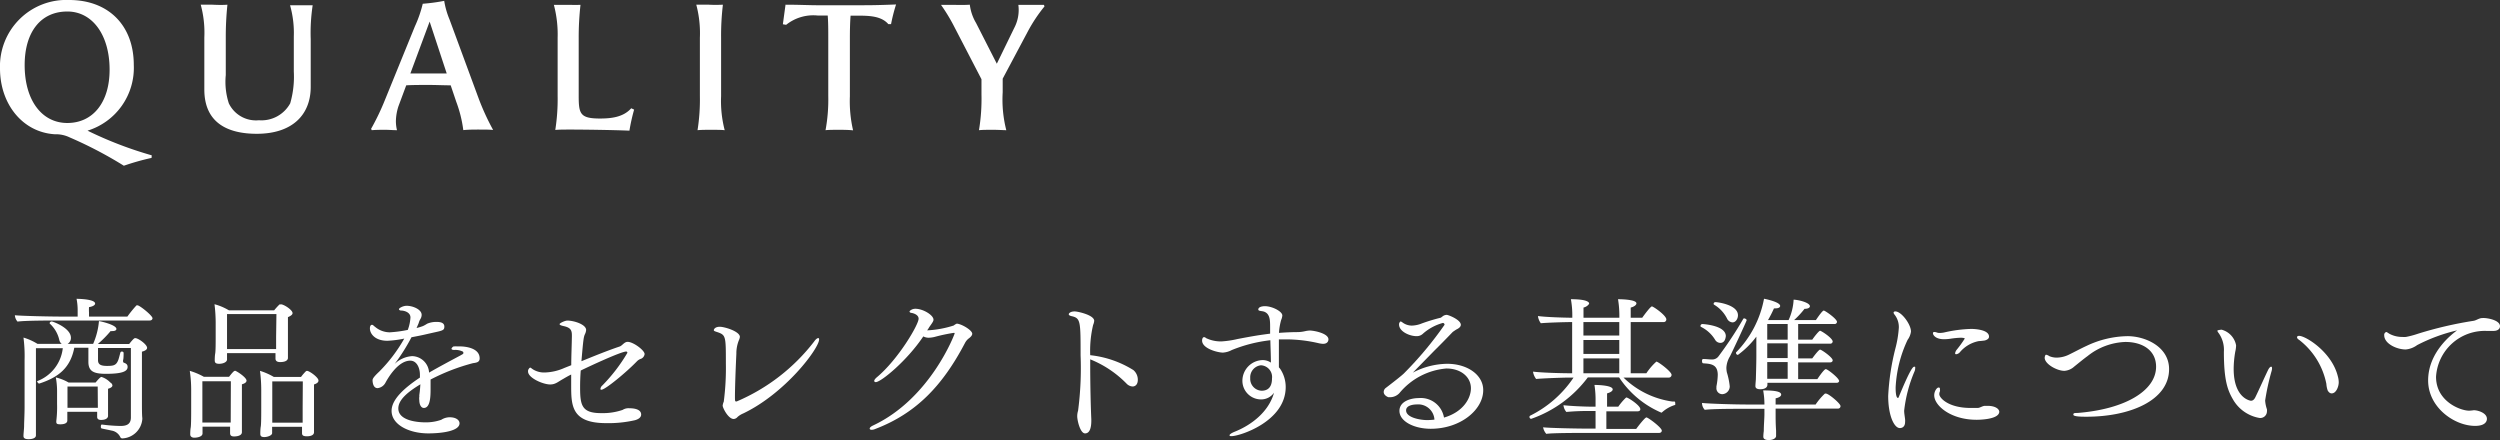 <svg xmlns="http://www.w3.org/2000/svg" viewBox="0 0 319.34 56.2"><rect x="0" y="0" width="319.34" height="56.2" fill="#333333" stroke="none"/><defs><style>.cls-1{fill:#fff;}</style></defs><g id="レイヤー_2" data-name="レイヤー 2"><g id="レイヤー_1-2" data-name="レイヤー 1"><path class="cls-1" d="M19.36,20.17a31.1,31.1,0,0,0-3.54,1A52.33,52.33,0,0,0,8.9,17.55,4.05,4.05,0,0,0,7,17.15c-4.1-.25-7-3.84-7-8.41A8.47,8.47,0,0,1,8.83,0c5,0,8.26,3.22,8.26,8.3a8.4,8.4,0,0,1-5.91,8.39,49.24,49.24,0,0,0,8.2,3.15ZM14,8.9C14,4.46,11.8,1.47,8.6,1.47c-3.38,0-5.45,2.6-5.45,6.85,0,4.47,2.18,7.39,5.45,7.39S14,13.08,14,8.9Z"/><path class="cls-1" d="M29.05.6a39.36,39.36,0,0,0-.21,4.23V9.59a8.86,8.86,0,0,0,.39,3.61,3.84,3.84,0,0,0,3.84,2.16,4.19,4.19,0,0,0,4-2.16,12.29,12.29,0,0,0,.46-4.07V4.67a13,13,0,0,0-.48-4c.34,0,.78,0,1.21,0s1.18,0,1.68,0A23.49,23.49,0,0,0,39.69,5v6.09c0,3.63-2.41,6-6.89,6-3.57,0-6.7-1.29-6.7-5.66V4.78A13.55,13.55,0,0,0,25.64.6c.51,0,.92,0,1.5,0C27.94.64,28.56.64,29.05.6Z"/><path class="cls-1" d="M57.57,10.9c-.88,0-1.84-.05-2.83-.05s-2,0-2.85.05l-1,2.69a6.47,6.47,0,0,0-.32,1.93,4.89,4.89,0,0,0,.14,1.11c-.51,0-1-.05-1.52-.05s-1.13,0-1.7.05l-.09-.17a31.13,31.13,0,0,0,1.79-3.74L53,3.36A15.44,15.44,0,0,0,54,.48,23.43,23.43,0,0,0,56.74.11a10.45,10.45,0,0,0,.67,2.35L61.15,12.6a30.81,30.81,0,0,0,1.84,4c-.46-.05-1.19-.05-1.81-.05s-1.34,0-2,.07A16.07,16.07,0,0,0,58.28,13ZM54.88,2.76,52.42,9.38c.71,0,1.51,0,2.32,0s1.59,0,2.32,0Z"/><path class="cls-1" d="M74.15.62a37.47,37.47,0,0,0-.23,4.23v7.29c0,2.35.12,3,2.71,3,1.48,0,3-.18,4-1.31L81,14a24.6,24.6,0,0,0-.6,2.69c-2.11-.09-5.88-.14-7.47-.14-.81,0-1.56,0-2,.05a25.55,25.55,0,0,0,.3-4.37V4.83A14.89,14.89,0,0,0,70.75.62c.6,0,1.17,0,1.68,0S73.51.64,74.15.62Z"/><path class="cls-1" d="M92.34.6a33.16,33.16,0,0,0-.23,4.23v7.45a14.79,14.79,0,0,0,.46,4.35c-.41-.05-1.22-.05-1.74-.05s-1.27,0-1.73.05a24.91,24.91,0,0,0,.3-4.37V4.83A14.17,14.17,0,0,0,88.94.6c.51,0,1.1,0,1.61,0C91.29.64,91.84.62,92.34.6Z"/><path class="cls-1" d="M107.25,16.58c-.67,0-1.36,0-1.8.05a21.46,21.46,0,0,0,.35-4.37V4.76c0-.85,0-1.89-.07-2.78h-1.31a5.55,5.55,0,0,0-4,1.19L100,3.1l.34-2.5c1.73,0,3,.07,4.12.07h5.13c1.44,0,2.36,0,4.87-.1a21.94,21.94,0,0,0-.64,2.51l-.35,0C112.58,2.05,111.06,2,109.57,2h-.92c-.07.87-.09,1.93-.09,2.85v7.45a16.4,16.4,0,0,0,.41,4.35C108.56,16.6,107.89,16.58,107.25,16.58Z"/><path class="cls-1" d="M123.88.6a6,6,0,0,0,.8,2.34l2.65,5.2,2.23-4.58a4.94,4.94,0,0,0,.52-2.94c.44,0,1,0,1.48,0s1.24,0,1.79,0l.07.2A19.59,19.59,0,0,0,131.3,4l-3.22,6.05V11.8a15.78,15.78,0,0,0,.46,4.83c-.36,0-1-.05-1.7-.05s-1.35,0-1.79.05a24.4,24.4,0,0,0,.32-4.58V10.12l-3.63-7A22.89,22.89,0,0,0,120.2.62c.55,0,1.15,0,1.68,0C122.61.64,123.37.64,123.88.6Z"/><path class="cls-1" d="M19.48,40.65c0,.13-.1.29-.37.29H7.53c-1.08,0-4.35,0-5.29.14a1.34,1.34,0,0,1-.34-.81v0c.91.09,4.41.17,6.14.17H9.92v-.72a7.57,7.57,0,0,0-.14-1.55s2.37,0,2.37.61c0,.17-.25.37-.78.45a5.37,5.37,0,0,0,0,.68c0,.2,0,.39,0,.53h4.9A15,15,0,0,1,17.44,39s.06,0,.1,0C17.77,38.94,19.48,40.31,19.48,40.65Zm-.69,3.78c0,.19-.19.37-.66.49V48.7c0,.43,0,2.55,0,2.9s0,1.49.05,1.8v.12A2.68,2.68,0,0,1,15.64,56a.28.28,0,0,1-.28-.18A1.5,1.5,0,0,0,14.25,55c-.51-.12-1-.2-1.3-.28,0,0-.07-.09-.07-.17s0-.34.15-.32a20.11,20.11,0,0,0,2.37.18c.87,0,1.32-.29,1.32-1.1V44.45h-4.2V46c0,.54.32.74,1.14.74s1.17-.06,1.43-.71c.08-.17.23-.8.29-1a.18.18,0,0,1,.2-.12.19.19,0,0,1,.21.17v0c0,.16,0,.79-.07.92v.1c0,.1,0,.2.13.24.28.1.45.23.45.53,0,.6-.78.88-2.76.88-1.55,0-2.25-.3-2.25-1.53v-1.8H9.49C9,46.92,7.57,48.17,5,49H5c-.1,0-.26-.21-.26-.31s0,0,0,0a5.1,5.1,0,0,0,3.28-4.21H4.59l0,7.7c0,.9,0,1.76,0,2.25,0,.28,0,.9,0,1.18v0c0,.39-.55.49-.94.49S3,56,3,55.71v-.06c0-.27.08-.92.08-1.25,0-.51.06-1.47.06-2.43v-6A18.43,18.43,0,0,0,3,43.12a7.31,7.31,0,0,1,1.78.8h3.1a.84.84,0,0,1-.3-.47,4,4,0,0,0-1.23-2.12.1.1,0,0,1,0-.08c0-.09.14-.19.26-.19s2.45.82,2.45,2.09a.87.87,0,0,1-.42.77H11.9a9.16,9.16,0,0,0,.74-2.9c.16,0,2.23.47,2.23,1,0,.16-.17.27-.51.27a.93.93,0,0,1-.23,0,14.1,14.1,0,0,1-1.63,1.65h4c.55-.69.67-.75.76-.75C17.64,43.17,18.79,44,18.79,44.43Zm-4.43,4.8c0,.16-.15.31-.56.43,0,.2,0,.63,0,1v.7c0,.2,0,1.16,0,1.34s0,.29,0,.43v0c0,.19-.17.51-.9.51-.35,0-.49-.16-.49-.38v0c0-.13,0-.33,0-.56v-.1H8.6c0,.31,0,.61,0,.7s0,.34,0,.41c0,.36-.41.49-.88.49s-.53-.09-.53-.35v-.06a14.65,14.65,0,0,0,.1-2.19l0-1.55a9.53,9.53,0,0,0-.16-1.84,6.17,6.17,0,0,1,1.63.65h3.45c.53-.63.66-.71.76-.71a2.63,2.63,0,0,1,1.12.71A.49.49,0,0,1,14.36,49.23Zm-1.88.14H8.62c0,.8,0,2.42,0,2.42v.3h3.88Z"/><path class="cls-1" d="M31.49,48.62c0,.18-.16.35-.59.47,0,.18,0,.33,0,2.06v2c0,.41,0,1.33,0,1.45s0,.55,0,.6v0c0,.51-.78.55-1,.55-.43,0-.51-.19-.51-.45,0-.08,0-.57,0-.74v-.06H25.87v.86c0,.47-.79.55-1.06.55s-.51-.14-.51-.41v-.08s0-.49.06-.8.06-1.87.06-2.41l0-2.47a16.06,16.06,0,0,0-.18-2.37,8.66,8.66,0,0,1,1.8.76h3.22c.29-.37.6-.76.74-.76a.12.12,0,0,1,.08,0C30.49,47.56,31.49,48.25,31.49,48.62Zm-2,.08H25.85v3.84c0,.25,0,.9,0,1.43h3.62ZM37.37,40c0,.16-.16.33-.59.51,0,.49,0,1.53,0,1.69s0,1.17,0,1.37c0,.37,0,1.23,0,1.37l0,.78v0c0,.06,0,.53-1,.53-.45,0-.59-.2-.59-.45,0-.08,0-.47,0-.69H29v.12c0,.1,0,.61,0,.69,0,.35-.53.55-1,.55s-.57-.16-.57-.44V46s0-.53.06-.85.06-1.45.06-2v-2a20.3,20.3,0,0,0-.15-2.29,7.22,7.22,0,0,1,1.84.78h5.78a8.76,8.76,0,0,1,.68-.75.34.34,0,0,1,.14,0C36.08,38.77,37.37,39.55,37.37,40Zm-2.06.12H29c0,.9,0,3.17,0,3.17,0,.22,0,.83,0,1.3h6.27c0-.49,0-1.2,0-1.55Zm5.37,8.5c0,.18-.14.35-.57.49,0,.63,0,1.71,0,1.86v2.1c0,.45,0,1.39,0,1.51s0,.47,0,.64v0c0,.3-.31.51-.9.51s-.63-.19-.63-.45c0-.06,0-.53,0-.76H34.76v.14c0,.09,0,.56,0,.66,0,.31-.61.51-1,.51s-.51-.14-.51-.41v-.1s0-.53.06-.84.06-1.67.06-2.43V49.76a18.93,18.93,0,0,0-.16-2.39,8.19,8.19,0,0,1,1.77.78h3.47a5.76,5.76,0,0,1,.62-.72.27.27,0,0,1,.14-.06C39.52,47.37,40.68,48.21,40.68,48.6Zm-2,.1h-3.9c0,.86,0,3.55,0,3.55,0,.37,0,1.13,0,1.72h3.88c0-.57,0-1.49,0-1.88Z"/><path class="cls-1" d="M61.27,45.78c0,.51-.45.55-.86.61A25.86,25.86,0,0,0,55,48.48v1.14c0,.9,0,2.49-.86,2.49-.37,0-.58-.47-.58-1a1.49,1.49,0,0,1,0-.43.18.18,0,0,0,0-.1v-.1c.1-.7.1-.94.14-1.39-1.66,1-2.82,2-2.82,3.08,0,1.74,3,1.78,3.49,1.78a5.88,5.88,0,0,0,2-.33,2,2,0,0,1,1.07-.32c.86,0,1.26.4,1.26.77,0,1-2.28,1.29-4,1.29-2.43,0-4.68-1.1-4.68-2.88,0-1.51,1.74-3,3.62-4.25,0-.12,0-.24,0-.35,0-.9-.41-1.81-1.23-1.81-1.71,0-3.08,2.65-3.18,2.83a1.31,1.31,0,0,1-1,.68c-.6,0-.64-.84-.64-1s.06-.37.84-1.1a19.64,19.64,0,0,0,3.21-4.23,13.68,13.68,0,0,1-2.15.28c-1.63,0-2.24-.94-2.24-1.57,0-.39.16-.47.26-.47h0c.16,0,.19.12.39.25a2.92,2.92,0,0,0,1.88.71,15.63,15.63,0,0,0,2.31-.31,5.41,5.41,0,0,0,.34-1.59c0-.65-.77-.88-1.18-.88-.12,0-.29-.06-.29-.18s.49-.43,1-.43c.74,0,1.9.45,1.9,1.16a1,1,0,0,1-.06.33c-.06.16-.16.29-.22.43s-.08.24-.13.37l-.24.55a7.73,7.73,0,0,0,.82-.25,4.14,4.14,0,0,0,.53-.3,3,3,0,0,1,1.2-.23c.47,0,1,.08,1,.6s-.26.51-1.77.85l-.66.15c-.51.12-1.14.24-1.77.36a24.93,24.93,0,0,1-2.15,3.41,3.53,3.53,0,0,1,2.25-1,2.22,2.22,0,0,1,2.14,2l0,.11c1.17-.68,2.82-1.56,4-2.19l.28-.16a.3.3,0,0,0,.11-.12.08.08,0,0,0,0-.07.19.19,0,0,0-.09-.16,2.2,2.2,0,0,0-1.08-.2c-.26,0-.35-.08-.35-.15s.17-.3.31-.3a4,4,0,0,1,.49,0C59.57,44.21,61.27,44.49,61.27,45.78Z"/><path class="cls-1" d="M82.34,45.23a.75.75,0,0,1-.55.63,1.27,1.27,0,0,0-.41.27c-1.31,1.37-4.06,3.65-4.55,3.65-.1,0-.13,0-.13-.12a.67.67,0,0,1,.25-.43,21.37,21.37,0,0,0,3.19-4.16A.17.17,0,0,0,80,44.9c-.67,0-4.78,1.92-5.82,2.43-.06.78-.08,1.49-.08,2.13,0,2.3.2,3.31,2.68,3.31a7.8,7.8,0,0,0,2.75-.41,1.4,1.4,0,0,1,.88-.21c.84,0,1.49.23,1.49.8,0,.41-.43.63-.81.73a15.25,15.25,0,0,1-3.66.37c-4.47,0-4.47-2.27-4.47-4.92,0-.41,0-.84,0-1.29-.35.17-.7.37-1,.55-.71.39-1,.72-1.69.72-.88,0-2.82-.82-2.82-1.66a.49.49,0,0,1,.1-.34c.07-.1.13-.15.19-.15s.14.09.32.21a2.68,2.68,0,0,0,1.54.41A6.56,6.56,0,0,0,72.09,47l.88-.35c0-1.17.06-2.43.08-3.66v-.16c0-.66-.17-1-1.12-1.19-.23-.06-.45-.12-.45-.24s.67-.45,1-.45c.83,0,2.39.49,2.39,1.2a1.37,1.37,0,0,1-.15.53c-.16.37-.2.52-.45,3.46,1.72-.7,3.37-1.37,4.89-1.88.3-.1.55-.53.93-.59h.09C80.87,43.66,82.34,44.74,82.34,45.23Z"/><path class="cls-1" d="M94.94,52.81a2.71,2.71,0,0,0-.73.45.69.69,0,0,1-.49.26c-.7,0-1.41-1.43-1.41-1.71a1.72,1.72,0,0,1,.14-.5,33,33,0,0,0,.27-4.88c0-3.47,0-3.63-1.07-4-.38-.12-.47-.16-.47-.26s.15-.43.76-.43,2.57.59,2.57,1.3a1.53,1.53,0,0,1-.14.45,4.5,4.5,0,0,0-.31,1.68c-.1,2.12-.18,4.45-.18,5.43,0,.61,0,.68.16.68h.06A24.69,24.69,0,0,0,104,43.62c.2-.29.39-.43.51-.43s.12.06.12.18C104.6,44.53,100.33,50.23,94.94,52.81Z"/><path class="cls-1" d="M124.19,42.63c0,.23-.23.45-.47.62a1.77,1.77,0,0,0-.45.55c-2.86,5.45-6.23,9-11.48,11a1.08,1.08,0,0,1-.45.1c-.16,0-.25-.06-.25-.16s.13-.25.43-.39c7.34-3.45,10.42-11.68,10.42-11.75s0-.08-.12-.08a21.67,21.67,0,0,0-2.41.51,3.49,3.49,0,0,1-.78.11,1.41,1.41,0,0,1-.69-.17c-2.11,3.15-5.42,5.84-6.07,5.84-.12,0-.2-.06-.2-.16s.1-.25.3-.43c2.74-2.27,5.37-6.74,5.37-7.51,0-.39-.4-.64-.89-.74-.17,0-.27-.1-.27-.18s.31-.35.74-.35c1,0,2.32.82,2.32,1.39,0,.18-.1.34-.53.94l-.12.2-.16.23a13.12,13.12,0,0,0,3.39-.62,1.78,1.78,0,0,1,.39-.24h0C122.82,41.37,124.19,42.18,124.19,42.63Z"/><path class="cls-1" d="M144.67,49.37a1.16,1.16,0,0,1-.78-.38,13.55,13.55,0,0,0-4.63-3.09v.82c0,2.39.06,5.06.14,6.86v.15c0,.87-.18,1.63-.8,1.63s-1-1.66-1-2.19a2.4,2.4,0,0,1,.11-.71,41.68,41.68,0,0,0,.32-7.07c0-4.35,0-4.74-1.12-5-.29-.06-.39-.15-.39-.25s.18-.36.76-.36c.38,0,2.49.46,2.49,1.2a1.74,1.74,0,0,1-.14.53,14.33,14.33,0,0,0-.37,3.86,13,13,0,0,1,5.51,1.9,1.61,1.61,0,0,1,.57,1.25C145.34,49.13,145,49.37,144.67,49.37Z"/><path class="cls-1" d="M169.69,43.35c0,.14-.06.57-.7.57a3.17,3.17,0,0,1-.55-.08,18.53,18.53,0,0,0-4.08-.49c-.33,0-.68,0-1,0,0,.72,0,1.47,0,2.15s0,1,0,1.42a2.11,2.11,0,0,1,.24.31,4.17,4.17,0,0,1,.63,2.21c0,4.41-5.88,6.27-6.9,6.27-.18,0-.27,0-.27-.11s.19-.26.62-.44c2.22-.88,4.39-2.58,5.06-5a2,2,0,0,1-1.67.86,2.38,2.38,0,0,1-2.37-2.43A2.65,2.65,0,0,1,161.19,46a1.85,1.85,0,0,1,1.15.32c0-.84-.05-1.88-.07-2.86a18.7,18.7,0,0,0-4.92,1.25,2.79,2.79,0,0,1-1.14.33c-.64,0-2.66-.5-2.66-1.54,0-.2.08-.43.23-.43s.14,0,.26.11a4.32,4.32,0,0,0,2,.43,12.12,12.12,0,0,0,2.06-.31c2.06-.39,2.67-.49,4.14-.68l0-.81c0-.86,0-1.72-.77-2-.33-.11-.74-.06-.74-.27,0-.37.59-.43.84-.43.92,0,2.23.66,2.23,1.19a1.78,1.78,0,0,1-.15.57,7.91,7.91,0,0,0-.28,1.65c.83-.06,1.65-.1,2.47-.1a4.75,4.75,0,0,0,.88-.12,3.19,3.19,0,0,1,.63-.08C168,42.25,169.69,42.61,169.69,43.35Zm-8.62,3.31a1.54,1.54,0,0,0-1.37,1.63,1.52,1.52,0,0,0,1.45,1.62c.76,0,1.33-.41,1.33-1.56A1.5,1.5,0,0,0,161.07,46.66Z"/><path class="cls-1" d="M182.76,54.77c-2.13,0-4-.94-4-2.29,0-1.19,1.4-1.63,2.47-1.63a3,3,0,0,1,3.22,2.49c2.48-.72,3.44-2.49,3.44-3.74,0-1.47-1.31-2.53-3.13-2.53a8.71,8.71,0,0,0-6,3.14,1.65,1.65,0,0,1-1.19.53l-.22,0s-.6-.2-.6-.67a.65.65,0,0,1,.23-.49c.94-.72,2.1-1.62,2.37-1.9a46.13,46.13,0,0,0,5.17-6.19.23.23,0,0,0-.21-.24,6.38,6.38,0,0,0-2.51,1.34,1.16,1.16,0,0,1-.86.35c-.88,0-2.23-.59-2.23-1.49a.45.45,0,0,1,.19-.39c.08,0,.18.08.32.18a2,2,0,0,0,1.13.35,3.62,3.62,0,0,0,1.28-.28,23.69,23.69,0,0,1,2.29-.7c.17,0,.33-.22.51-.3a.88.88,0,0,1,.37-.09c.2,0,1.8.62,1.8,1.27,0,.23-.21.43-.55.59-.11.06-.47.31-.49.33-.7.73-1.56,1.61-2.37,2.41l-2.72,2.78a9.59,9.59,0,0,1,4.39-1.13c2.62,0,4.6,1.45,4.6,3.35C189.48,52.32,186.58,54.77,182.76,54.77ZM181,51.66c-.31,0-1.39.06-1.39.76,0,.9,1.7,1.22,2.62,1.24a8.35,8.35,0,0,0,1-.06A2.07,2.07,0,0,0,181,51.66Z"/><path class="cls-1" d="M212.27,52.7a.1.1,0,0,1-.08,0l0,0a12.21,12.21,0,0,1-5.37-4.49h-4a15.32,15.32,0,0,1-7.23,5.29.23.23,0,0,1-.22-.24.17.17,0,0,1,.1-.17A14.3,14.3,0,0,0,201,48.23h-.51c-.89,0-3.51.1-4.27.18a2,2,0,0,1-.4-.94c1.22.15,3.75.21,5,.21V41.14c-1.06,0-3.33.08-4,.15a1.93,1.93,0,0,1-.37-.92c1.06.14,3.06.2,4.39.22v-.26a11.42,11.42,0,0,0-.18-2.11c2.33,0,2.33.49,2.33.55s-.21.39-.72.52c0,.06,0,.55,0,1.3h4.58v-.22a12.74,12.74,0,0,0-.17-2.15c.1,0,2.35,0,2.35.53,0,.19-.24.41-.73.54,0,.06,0,.55,0,1.3h1.47c.26-.37,1.06-1.45,1.24-1.45s1.84,1.15,1.84,1.66a.33.33,0,0,1-.35.34h-4.2v6.54h2a7.49,7.49,0,0,1,1.28-1.49c.23,0,1.94,1.28,1.94,1.69a.35.35,0,0,1-.38.35h-5.76a11.13,11.13,0,0,0,6.23,3.06l.28,0c.08,0,.1.13.1.25s0,.18,0,.18A4.34,4.34,0,0,0,212.27,52.7Zm0,2.31c0,.17-.14.29-.35.29h-9.5c-.94,0-4.18,0-4.9.12a1.7,1.7,0,0,1-.41-.84c.78.1,4.39.17,5.82.17h.88V52.5h-.67a30.22,30.22,0,0,0-3.06.12,1.56,1.56,0,0,1-.37-.86c.75.09,2.51.19,3.94.19h.16v-.66a12.32,12.32,0,0,0-.14-2.12c.06,0,2.33,0,2.33.57,0,.17-.21.37-.72.51,0,.13,0,.86,0,1.7h1.43a7.53,7.53,0,0,1,1-1.17.1.1,0,0,1,.07,0c.18,0,1.75,1,1.75,1.49,0,.15-.12.27-.34.27h-4v2.25H209c.12-.17,1.1-1.47,1.31-1.47S212.27,54.62,212.27,55Zm-5.43-13.87h-4.58v1.72h4.58Zm0,2.29h-4.58v1.78h4.58Zm0,2.35h-4.58v1.9h4.58Z"/><path class="cls-1" d="M219.74,43.8a.79.79,0,0,1-.63-.35,4.36,4.36,0,0,0-1.82-1.69.14.14,0,0,1-.08-.13.26.26,0,0,1,.24-.24s3,.14,3,1.55C220.42,43.14,220.36,43.8,219.74,43.8Zm1.19,1.8a3.06,3.06,0,0,0-.41,1.38,3.17,3.17,0,0,0,.06.58,9.18,9.18,0,0,1,.37,1.79,1,1,0,0,1-.94,1,.75.75,0,0,1-.76-.83c0-.06,0-.12,0-.17a8.63,8.63,0,0,0,.17-1.45c0-1.36-.88-1.43-1.84-1.49-.12,0-.17-.14-.17-.28s0-.27.19-.27h0c.39,0,.73.06,1.1.06a1,1,0,0,0,.82-.41,48.94,48.94,0,0,0,3.16-4.78.11.11,0,0,1,.11-.06c.12,0,.32.11.32.23S221,45.54,220.93,45.6Zm14.17,6.27a.31.31,0,0,1-.35.32h-7.94V53c0,.45,0,1.12.06,2,0,.17,0,.49,0,.7s-.29.51-.94.51c-.43,0-.69-.13-.69-.43v0s0-.31.06-.72c0-.77.08-1.63.08-2.14v-.7h-2.7c-1.14,0-3.94,0-4.92.13a1.28,1.28,0,0,1-.35-.88c.86.1,4.09.2,5.78.2h2.19v-.08a9.74,9.74,0,0,0-.16-1.72c1.55,0,2.3.15,2.3.54,0,.18-.24.38-.71.47,0,.16,0,.46,0,.79h5.11a8.09,8.09,0,0,1,1.18-1.39.15.15,0,0,1,.12,0C233.51,50.21,235.1,51.54,235.1,51.87ZM222,40.27c0,.46-.29.91-.7.91a.83.83,0,0,1-.67-.44,4.28,4.28,0,0,0-1.68-1.82.14.14,0,0,1-.06-.11.23.23,0,0,1,.23-.22C219.39,38.59,222,38.92,222,40.27Zm12.93,8.35c0,.14-.1.28-.33.28h-8.84a1.4,1.4,0,0,1,0,.25c0,.33-.31.57-.92.57-.43,0-.61-.16-.61-.39v0c0-.26.06-.83.06-.94s.06-1.94.06-2.94c0,0,0-1.33,0-2V43A11.22,11.22,0,0,1,222,45.33a.25.25,0,0,1-.25-.24.13.13,0,0,1,0-.07,13.24,13.24,0,0,0,3.58-6.86c.31.06,2.06.43,2.06.92,0,.18-.2.31-.63.31h-.16a15,15,0,0,1-.76,1.49h2.63a7.05,7.05,0,0,0,.64-2.6c.51,0,2.08.35,2.08.84,0,.17-.22.33-.69.33h0a11,11,0,0,1-1.32,1.43h2.78c.26-.39.83-1.21,1-1.21s1.69,1.06,1.69,1.45a.3.3,0,0,1-.33.27h-4.63v2h1.8c.22-.33.85-1.14,1-1.14s1.61.94,1.61,1.38a.3.3,0,0,1-.33.27h-4.08v1.88h1.8s.81-1.12,1-1.12,1.61,1,1.61,1.36c0,.13-.1.27-.33.27h-4.08v2.14h2.45s.84-1.28,1.08-1.28S234.9,48.31,234.9,48.62Zm-6.58-7.23h-2.61v2h2.61Zm0,2.47h-2.61v1.88h2.61Zm0,2.39h-2.61v2.14h2.61Z"/><path class="cls-1" d="M243.23,52.46c0,.35.08.73.12,1.12a1.72,1.72,0,0,1,0,.31c0,.75-.53.79-.67.79-.72,0-1.49-1.57-1.49-4.1a30.6,30.6,0,0,1,.92-6.07,13.78,13.78,0,0,0,.44-2.67,2.57,2.57,0,0,0-.57-1.68.42.42,0,0,1-.1-.22c0-.1.08-.16.22-.16.78,0,2,1.65,2,2.57a2.29,2.29,0,0,1-.43,1.06,16,16,0,0,0-1.53,6.09c0,.24,0,1.33.3,1.33,0,0,.06,0,.08-.07,1.5-3.65,1.84-3.92,2-3.92s.12.06.12.19a1,1,0,0,1-.1.44A17.8,17.8,0,0,0,243.23,52.46ZM254.07,43c0,.31-.34.43-.53.49a7.2,7.2,0,0,1-.77.08A4.19,4.19,0,0,0,250.34,45a.75.75,0,0,1-.47.25.12.12,0,0,1-.13-.14,1,1,0,0,1,.23-.47,14.28,14.28,0,0,0,1-1.39c0-.07-.24-.11-.51-.11a10.67,10.67,0,0,0-1.33.13,5.76,5.76,0,0,1-.82.06c-1.1,0-1.4-.57-1.4-.74s.06-.18.22-.18a.89.89,0,0,1,.27.06,1,1,0,0,0,.36.06,3.16,3.16,0,0,0,.57-.06,17.26,17.26,0,0,1,3.31-.45C251.79,42,254.07,42,254.07,43Zm-1.59,10.62c-3.33,0-5.41-1.83-5.41-3.12,0-.55.35-1,.55-1s.18.12.18.28a.43.43,0,0,1,0,.21.78.78,0,0,0-.08.36c0,.47,1.14,1.76,4,1.76.31,0,.62,0,.9,0s.61-.26.92-.27l.33,0c1,0,1.51.39,1.51.78C255.3,53.62,252.66,53.62,252.48,53.62Z"/><path class="cls-1" d="M277.07,47.15c0,4-5,6.08-10.54,6.08-.57,0-1.69,0-1.69-.26s.22-.2.65-.23c5.92-.49,9.92-2.81,9.92-5.9,0-2.08-1.71-3.16-3.92-3.16a8.17,8.17,0,0,0-4.84,1.81c-.57.41-1.12.88-1.69,1.33a2.06,2.06,0,0,1-1.27.55c-.94,0-2.51-.87-2.51-1.67,0-.1.06-.39.18-.39a1.1,1.1,0,0,1,.41.18,2.34,2.34,0,0,0,.94.19,3.64,3.64,0,0,0,1.59-.39c.72-.35,1.43-.74,2.21-1.1a12.57,12.57,0,0,1,5.25-1.25C274.05,42.94,277.07,44.29,277.07,47.15Z"/><path class="cls-1" d="M289.34,51.17a4.4,4.4,0,0,0,.23,1.11,1.54,1.54,0,0,1,0,.3.85.85,0,0,1-1,.8A4.84,4.84,0,0,1,285.22,51c-.68-1.17-1.15-2.45-1.15-6.07a3.69,3.69,0,0,0-.63-2.33c-.14-.18-.2-.28-.2-.36s.53-.13.53-.13a2.55,2.55,0,0,1,1.86,2,3.94,3.94,0,0,1-.11.83,13.27,13.27,0,0,0-.2,2.17c0,3.82,2.18,4.08,2.2,4.08.27,0,.43-.18.56-.43.49-1,1.12-2.43,1.63-3.49.14-.28.29-.43.39-.43s.12.08.12.21a1.34,1.34,0,0,1-.06.36A30.12,30.12,0,0,0,289.34,51.17Zm9.4-2.33c0,.51-.31,1.41-.9,1.41-.18,0-.35-.1-.51-.37a3.25,3.25,0,0,1-.17-.85,9.4,9.4,0,0,0-3.51-5.64.43.43,0,0,1-.24-.31c0-.1.1-.18.26-.18.86,0,4.19,2.08,4.95,5.15A2.92,2.92,0,0,1,298.74,48.84Z"/><path class="cls-1" d="M319.34,41.67c0,.33-.28.6-.83.6h-.15c-.26,0-.49,0-.73,0a6.24,6.24,0,0,0-6.46,5.86c0,3.16,3.13,4.33,4.23,4.33a5.11,5.11,0,0,0,.59-.06h0c.56,0,1.68.36,1.68,1.1,0,.27-.16.9-1.51.9-2.66,0-6-2.37-6-5.8,0-3.6,3-5.89,3.7-6.4a21.8,21.8,0,0,0-5.1,1.88,2.91,2.91,0,0,1-1.46.56c-1.16,0-2.75-.74-2.75-1.82a.38.38,0,0,1,.26-.41c.11,0,.25.16.55.3a3.46,3.46,0,0,0,1.5.33,3.39,3.39,0,0,0,.46,0,11.19,11.19,0,0,0,1.54-.41,48.84,48.84,0,0,1,7.1-1.65c.37-.06.64-.31,1.05-.35h.08C317.51,40.57,319.34,40.84,319.34,41.67Z"/></g></g></svg>